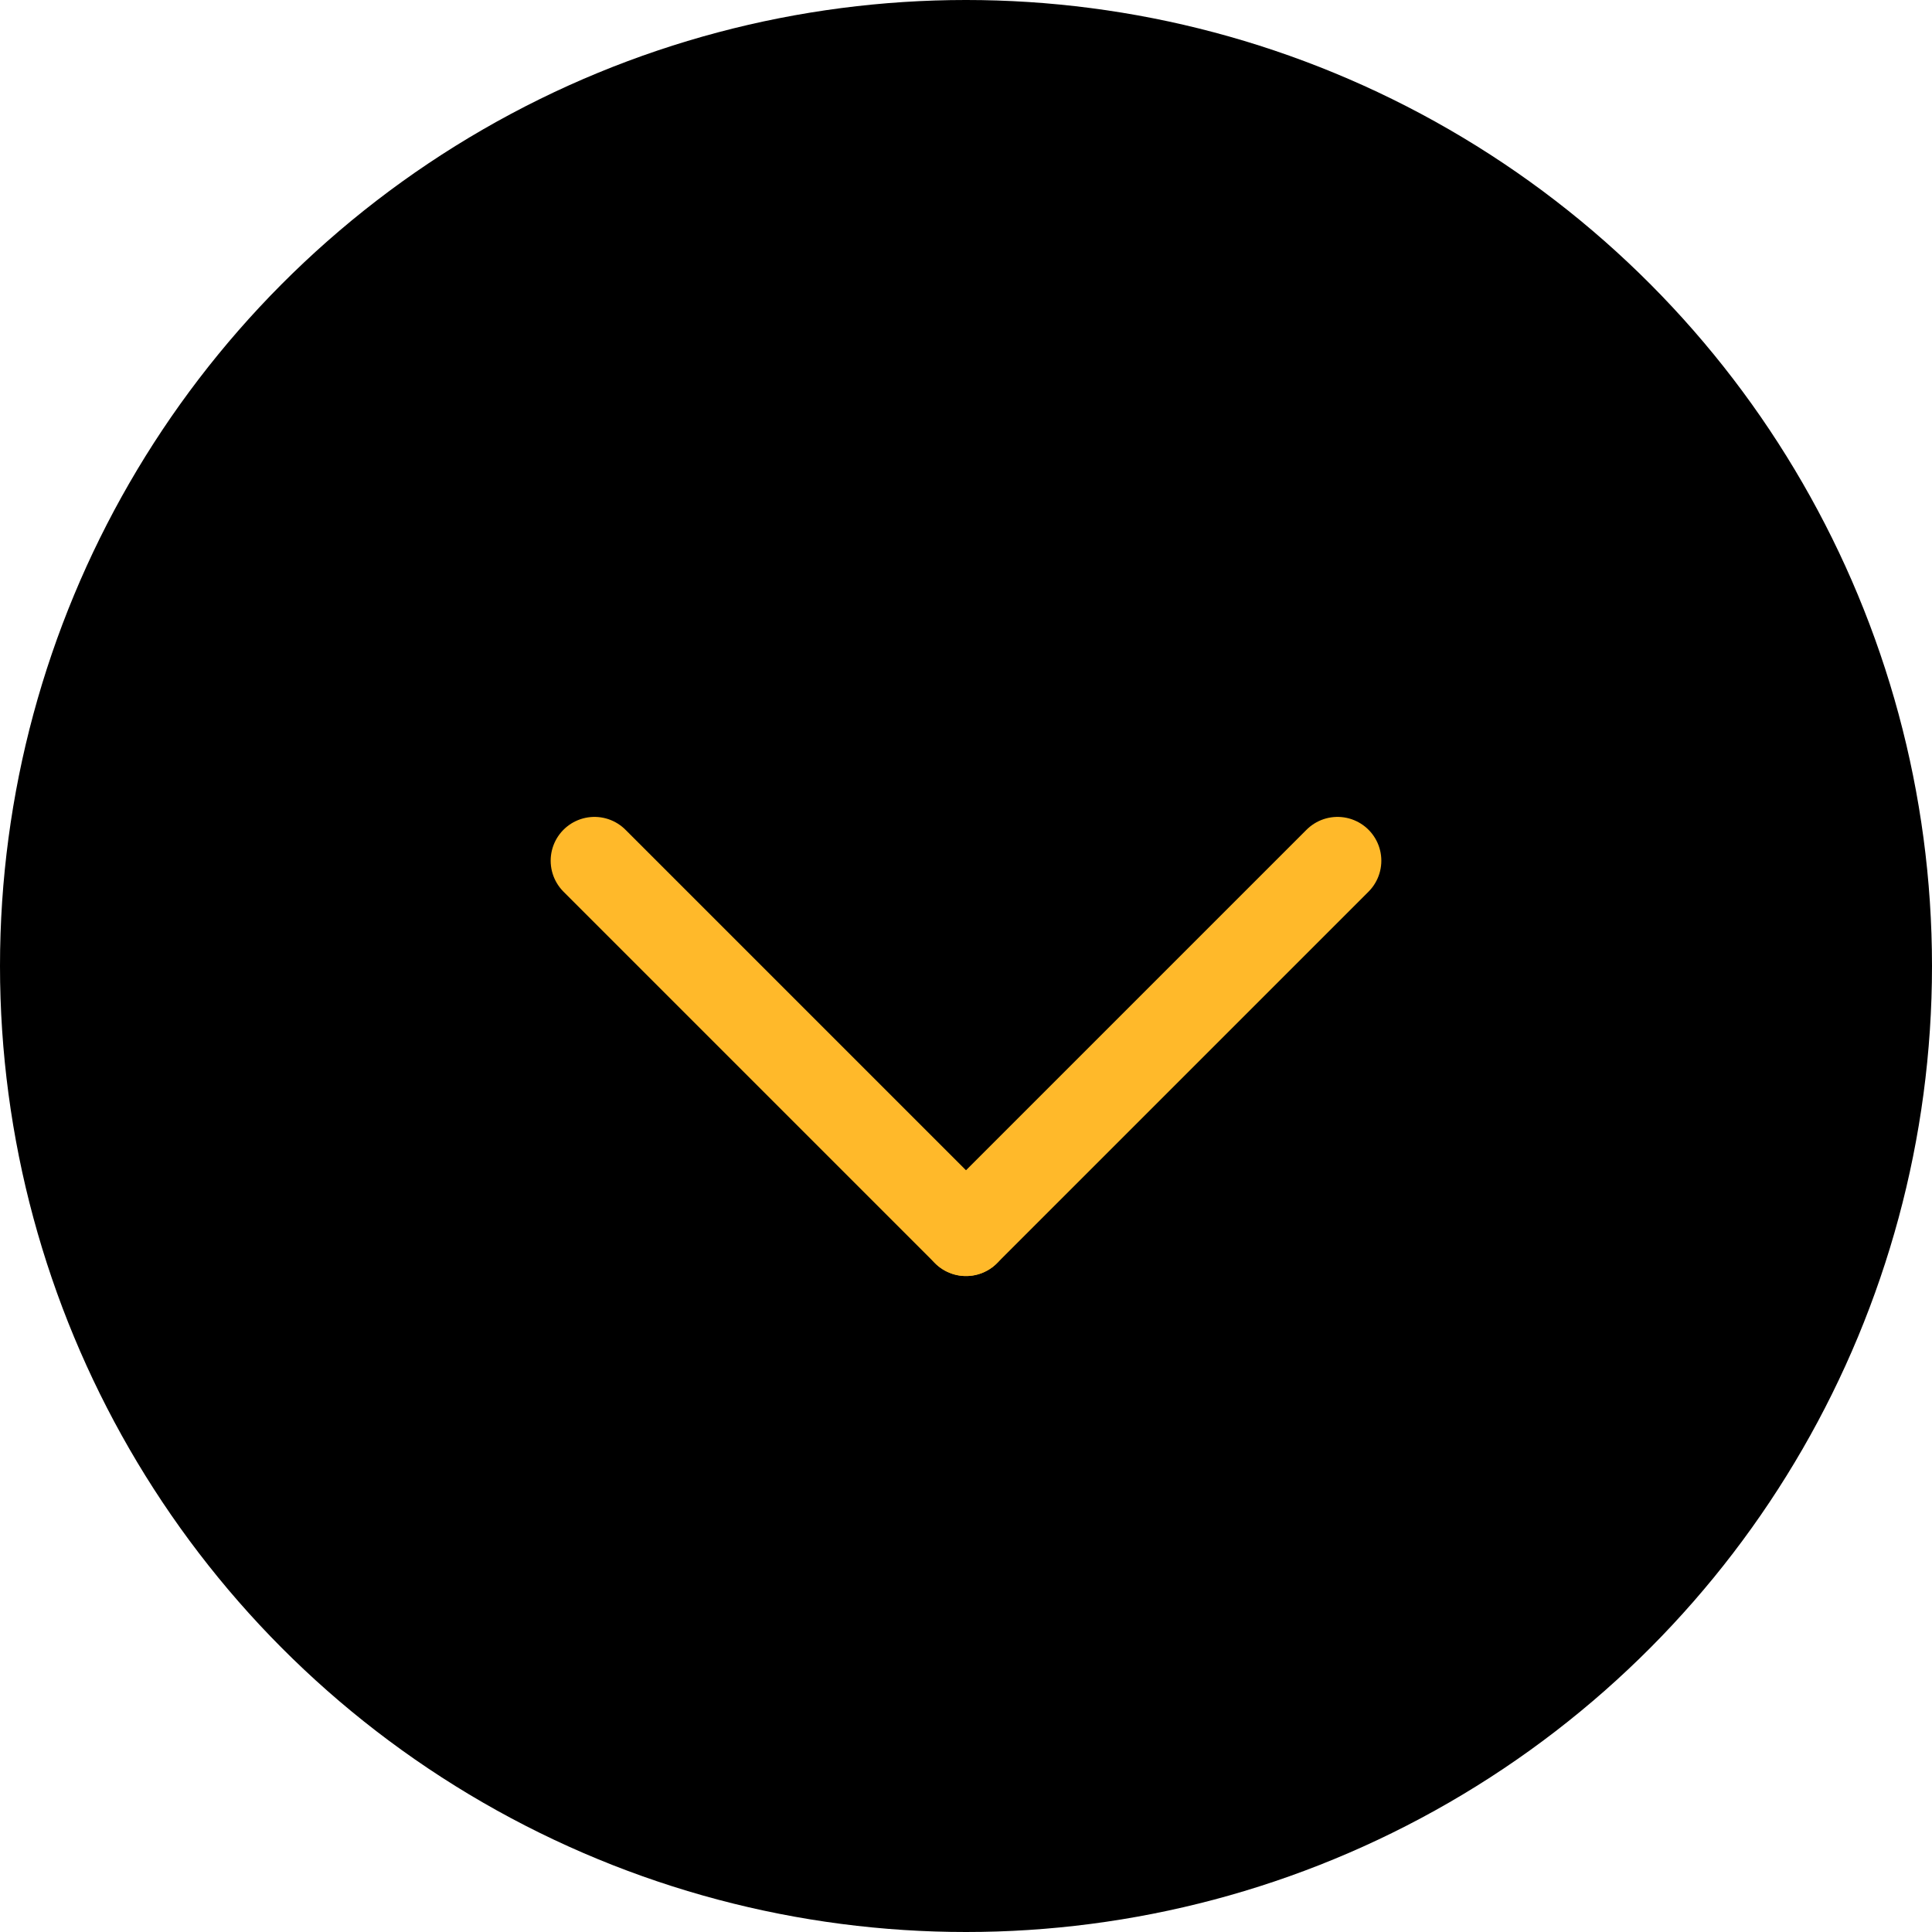 <svg width="20" height="20" viewBox="0 0 20 20" fill="none" xmlns="http://www.w3.org/2000/svg">
<circle cx="10" cy="10" r="10" fill="black"/>
<line x1="13.846" y1="8.91" x2="10" y2="12.756" stroke="#FFB92A" stroke-width="0.907" stroke-linecap="round"/>
<line x1="10" y1="12.756" x2="6.154" y2="8.91" stroke="#FFB92A" stroke-width="0.907" stroke-linecap="round"/>
</svg>
